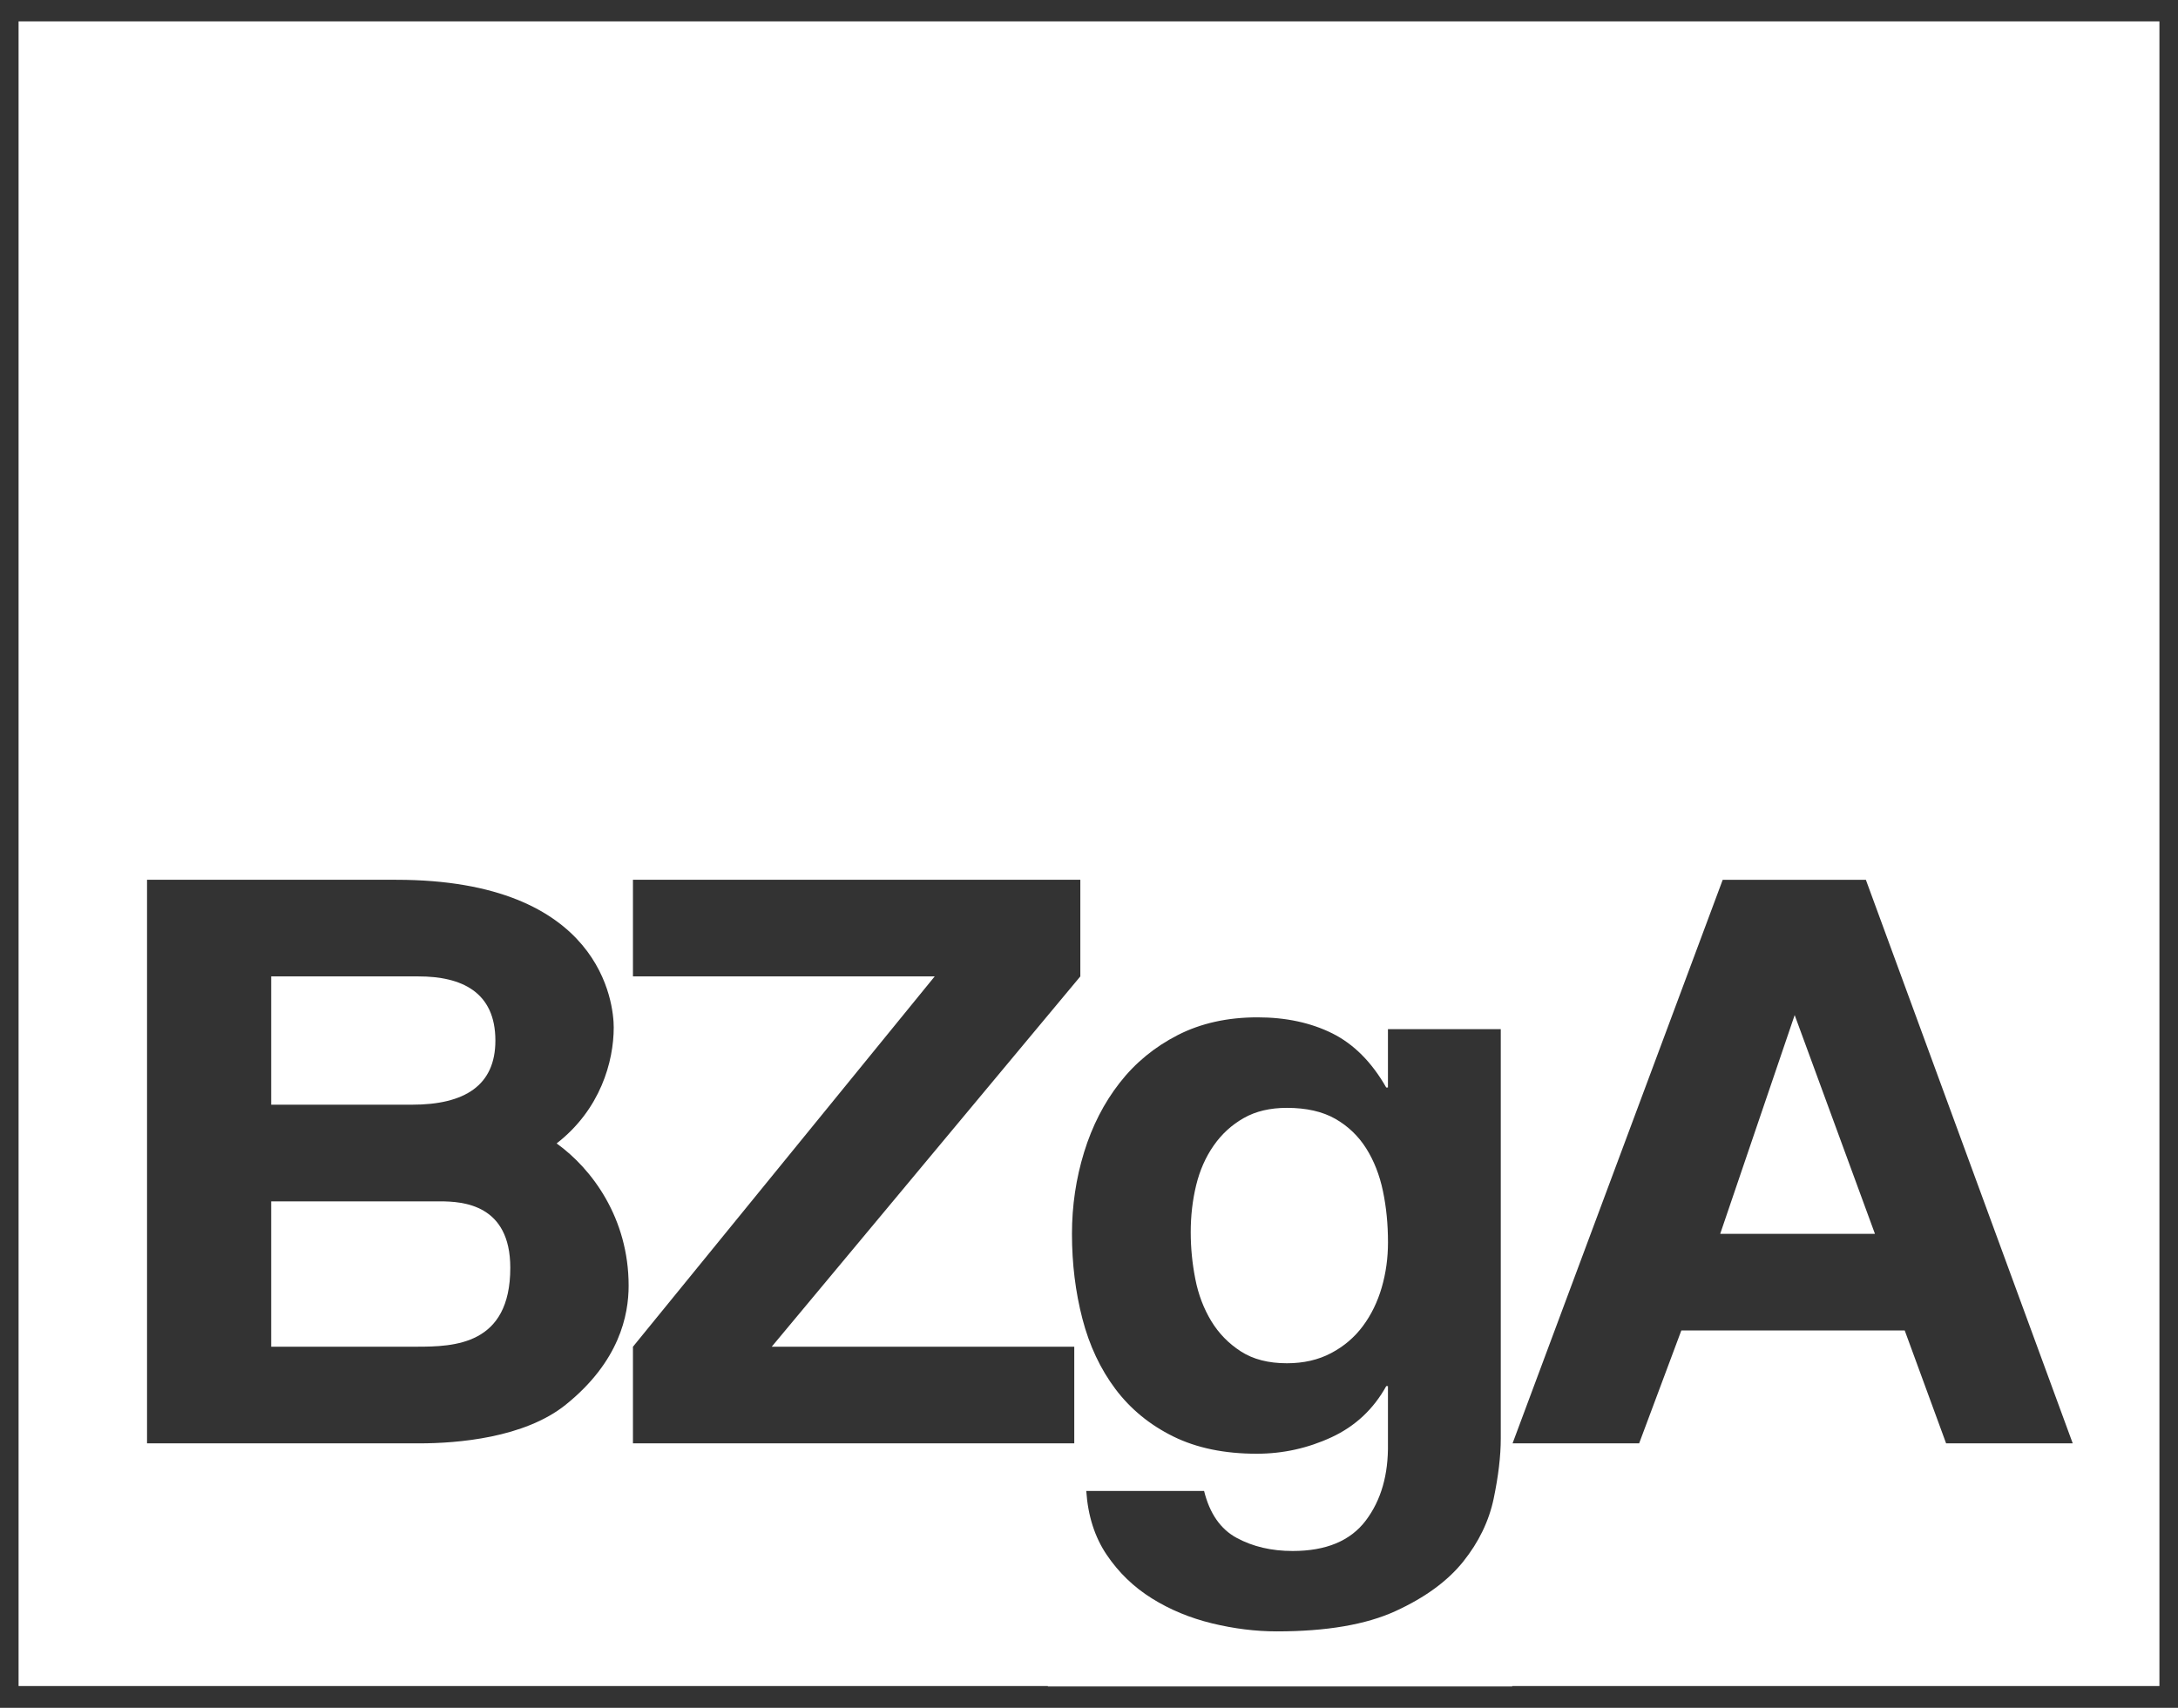 <?xml version="1.0" encoding="utf-8"?>
<!-- Generator: Adobe Illustrator 27.8.1, SVG Export Plug-In . SVG Version: 6.00 Build 0)  -->
<svg version="1.1"
	 id="Layer_1" xmlns:rdf="http://www.w3.org/1999/02/22-rdf-syntax-ns#" xmlns:svg="http://www.w3.org/2000/svg" xmlns:dc="http://purl.org/dc/elements/1.1/" xmlns:cc="http://creativecommons.org/ns#"
	 xmlns="http://www.w3.org/2000/svg" xmlns:xlink="http://www.w3.org/1999/xlink" x="0px" y="0px" viewBox="0 0 51 40"
	 style="enable-background:new 0 0 51 40;" xml:space="preserve">
<rect x="0" y="0" width="51" height="40" fill="#333333" stroke="none"/>
<style type="text/css">
	.st0{fill:#FFFFFF;}
</style>
<g>
	<path class="st0" d="M10.302,28.138H6.35v3.404h3.41c0.872,0,2.189-0.036,2.189-1.847C11.949,28.211,10.845,28.138,10.302,28.138z"
		/>
	<path class="st0" d="M31.992,26.899c-0.183-0.29-0.424-0.522-0.724-0.694c-0.3-0.171-0.679-0.257-1.135-0.257
		c-0.391,0-0.728,0.079-1.008,0.238c-0.281,0.159-0.516,0.373-0.705,0.644c-0.189,0.271-0.326,0.581-0.411,0.931
		c-0.085,0.35-0.127,0.717-0.127,1.099c0,0.37,0.036,0.736,0.108,1.099c0.071,0.363,0.196,0.69,0.372,0.981
		c0.176,0.291,0.408,0.528,0.695,0.713c0.287,0.185,0.646,0.277,1.076,0.277c0.391,0,0.737-0.079,1.037-0.238
		c0.3-0.158,0.548-0.37,0.744-0.634c0.196-0.264,0.342-0.565,0.44-0.901c0.098-0.337,0.147-0.69,0.147-1.06
		c0-0.422-0.039-0.822-0.118-1.199C32.305,27.523,32.174,27.189,31.992,26.899z"/>
	<path class="st0" d="M11.6,24.372c0-1.141-0.794-1.503-1.802-1.503H6.35v3.005h3.294C10.883,25.875,11.6,25.422,11.6,24.372z"/>
	<path class="st0" d="M0.435,0.5v38.99h24.102v0.01H35.41v-0.01h15.155V0.5H0.435z M13.247,32.901
		c-0.969,0.779-2.538,0.905-3.429,0.905H3.443v-13.2h5.832c4.825,0,5.096,2.916,5.096,3.458c0,0.797-0.31,1.92-1.337,2.717
		c0.833,0.598,1.686,1.756,1.686,3.331C14.72,30.801,14.507,31.887,13.247,32.901z M25.155,33.806H14.821v-2.263l7.066-8.674h-7.066
		v-2.264h10.476v2.264l-7.227,8.674h7.085V33.806z M35.142,33.693c0,0.41-0.056,0.878-0.166,1.407
		c-0.111,0.528-0.349,1.02-0.714,1.476c-0.365,0.456-0.894,0.842-1.585,1.159c-0.692,0.317-1.618,0.475-2.779,0.475
		c-0.496,0-1.001-0.063-1.517-0.188c-0.516-0.126-0.985-0.32-1.409-0.585c-0.424-0.264-0.776-0.604-1.057-1.02
		c-0.281-0.416-0.44-0.915-0.479-1.496h2.759c0.13,0.528,0.385,0.895,0.763,1.099c0.378,0.205,0.815,0.307,1.311,0.307
		c0.783,0,1.353-0.238,1.712-0.713c0.359-0.475,0.531-1.076,0.519-1.803v-1.347h-0.039c-0.3,0.542-0.727,0.941-1.282,1.199
		c-0.555,0.257-1.138,0.386-1.752,0.386c-0.757,0-1.409-0.135-1.957-0.406c-0.548-0.271-0.998-0.64-1.351-1.109
		c-0.352-0.469-0.61-1.017-0.773-1.644c-0.163-0.627-0.245-1.291-0.245-1.991c0-0.66,0.095-1.297,0.284-1.912
		c0.189-0.614,0.466-1.155,0.832-1.624c0.365-0.469,0.819-0.842,1.36-1.119c0.541-0.277,1.164-0.416,1.869-0.416
		c0.665,0,1.249,0.126,1.752,0.376c0.502,0.251,0.923,0.674,1.262,1.268H32.5v-1.367h2.642V33.693z M45.57,33.806l-0.969-2.644
		H39.37l-0.988,2.644h-2.964l4.921-13.2h3.352l4.844,13.2H45.57z"/>
	<polygon class="st0" points="40.28,28.899 43.904,28.899 42.024,23.775 	"/>
</g>
</svg>
